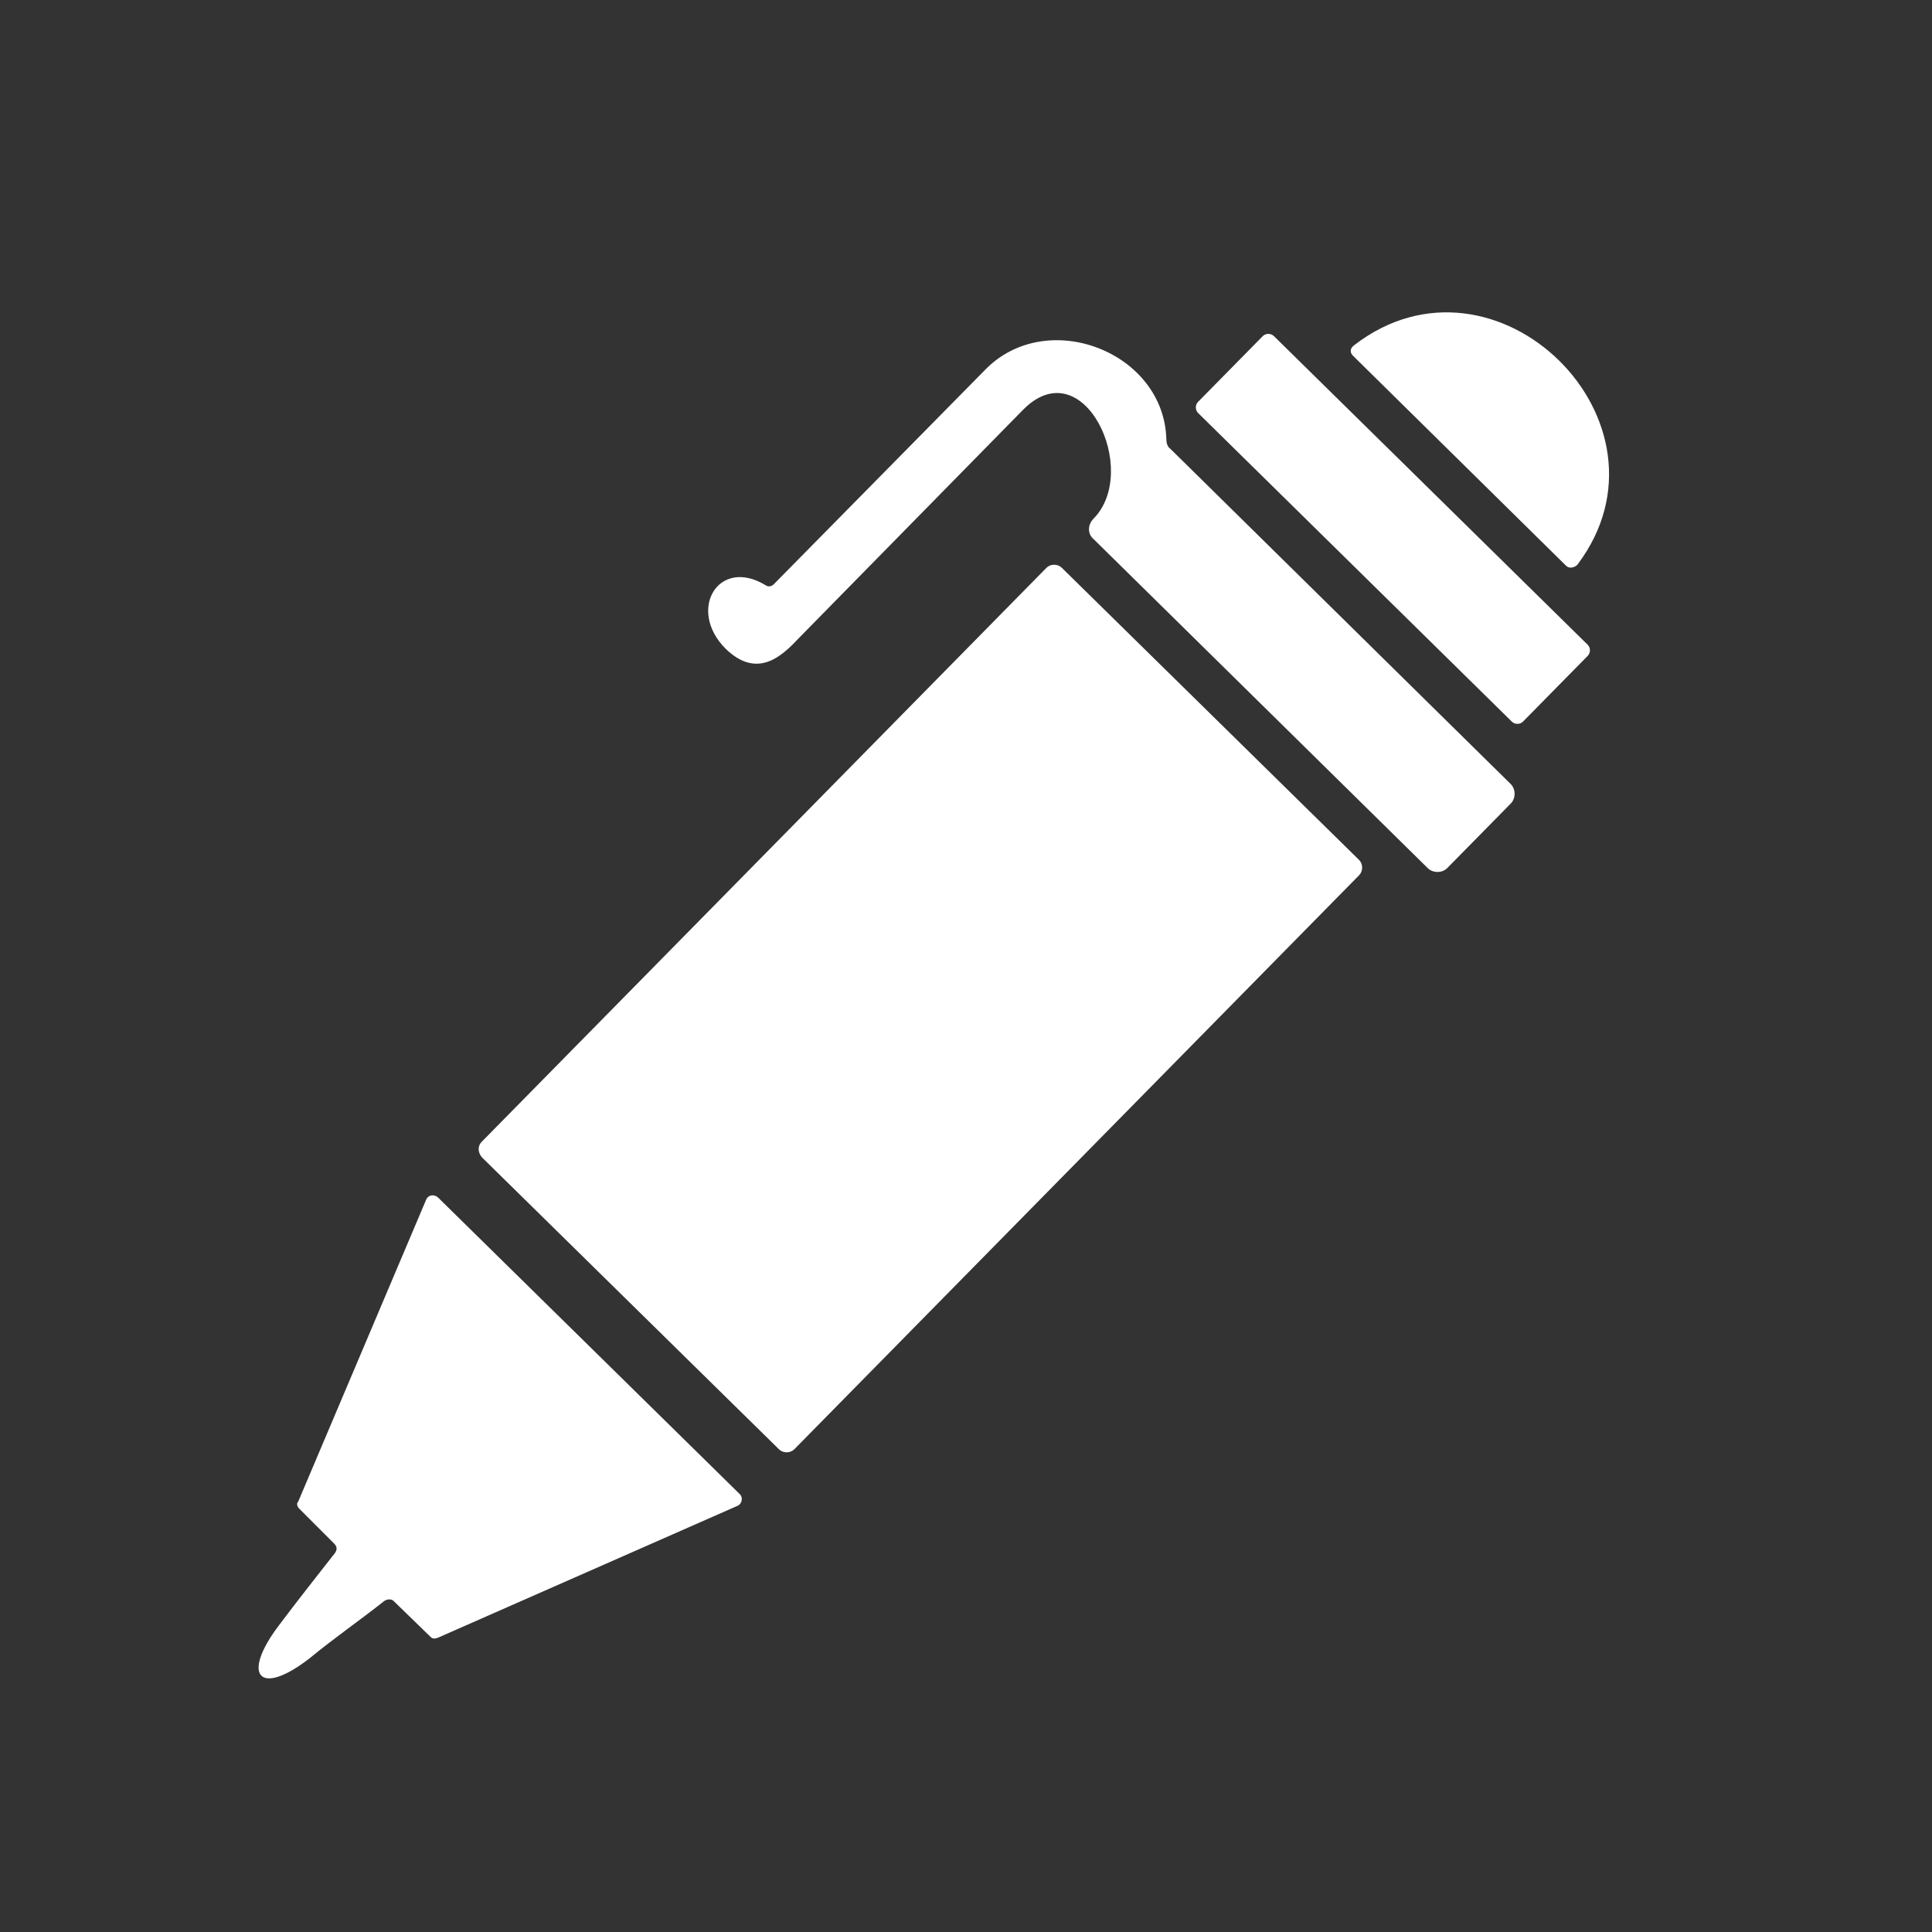 <?xml version="1.0" encoding="utf-8"?>
<!-- Generator: Adobe Illustrator 21.1.0, SVG Export Plug-In . SVG Version: 6.00 Build 0)  -->
<!DOCTYPE svg PUBLIC "-//W3C//DTD SVG 1.1//EN" "http://www.w3.org/Graphics/SVG/1.1/DTD/svg11.dtd">
<svg version="1.1" id="Ebene_1" xmlns="http://www.w3.org/2000/svg" xmlns:xlink="http://www.w3.org/1999/xlink" x="0px" y="0px"
	 width="188.5px" height="188.5px" viewBox="0 0 188.5 188.5" style="enable-background:new 0 0 188.5 188.5;" xml:space="preserve"
	>
<rect x="0" y="0" width="188.5" height="188.5" fill="#333333" stroke="none"/>
<style type="text/css">
	.st0{fill:#FFFFFF;}
</style>
<path class="st0" d="M47,112.9l29,28.5c0.4,0.4,1.1,0.4,1.5,0l55.1-56c0.4-0.4,0.4-1.1,0-1.5l-29-28.5c-0.4-0.4-1.1-0.4-1.5,0
	l-55.1,56C46.6,111.8,46.6,112.4,47,112.9L47,112.9z M106.7,52.6l32.6,32.1c0.5,0.5,1.4,0.5,1.9,0l6.2-6.3c0.5-0.5,0.5-1.4,0-1.9
	l-33.2-32.7c-0.3-0.2-0.4-0.6-0.4-0.9c-0.2-8.6-11.7-13-17.7-6.8L75.5,57c-0.2,0.2-0.5,0.3-0.8,0.1c-4.6-2.8-7.7,2.4-3.9,6.2
	c3.1,3,5.5,0.7,7.1-1l21.9-22.3c5.9-6,11.5,5.9,6.9,10.6C106.1,51.2,106.1,52.1,106.7,52.6L106.7,52.6z M152.8,55.2L132,34.7
	c-0.3-0.3-0.3-0.7,0.1-1c13.8-10.7,32.3,7.5,21.8,21.4C153.6,55.4,153.1,55.5,152.8,55.2L152.8,55.2z M116.9,40.3l30.6,30.1
	c0.3,0.3,0.8,0.3,1.1,0l6.3-6.4c0.3-0.3,0.3-0.8,0-1.1l-30.6-30.1c-0.3-0.3-0.8-0.3-1.1,0l-6.3,6.4C116.6,39.5,116.6,40,116.9,40.3
	L116.9,40.3z M72,146.9l-29.3,12.9c-0.3,0.1-0.5,0.1-0.7-0.1l-3.6-3.5c-0.2-0.2-0.6-0.2-0.9,0c-2.4,1.9-5,3.7-7.3,5.6
	c-4.9,3.8-6.7,1.7-3-3.2c1.8-2.4,3.7-4.8,5.5-7.1c0.2-0.3,0.2-0.6-0.1-0.9l-3.4-3.4c-0.2-0.2-0.3-0.5-0.1-0.7L41.6,117
	c0.2-0.4,0.7-0.5,1.1-0.2l29.5,29C72.5,146.1,72.4,146.7,72,146.9L72,146.9z M64.1,113.9l42.6-43.3c3.2-3.3-1.7-8.2-5-4.9L59.1,109
	C55.9,112.3,60.8,117.2,64.1,113.9L64.1,113.9z"/>
</svg>
